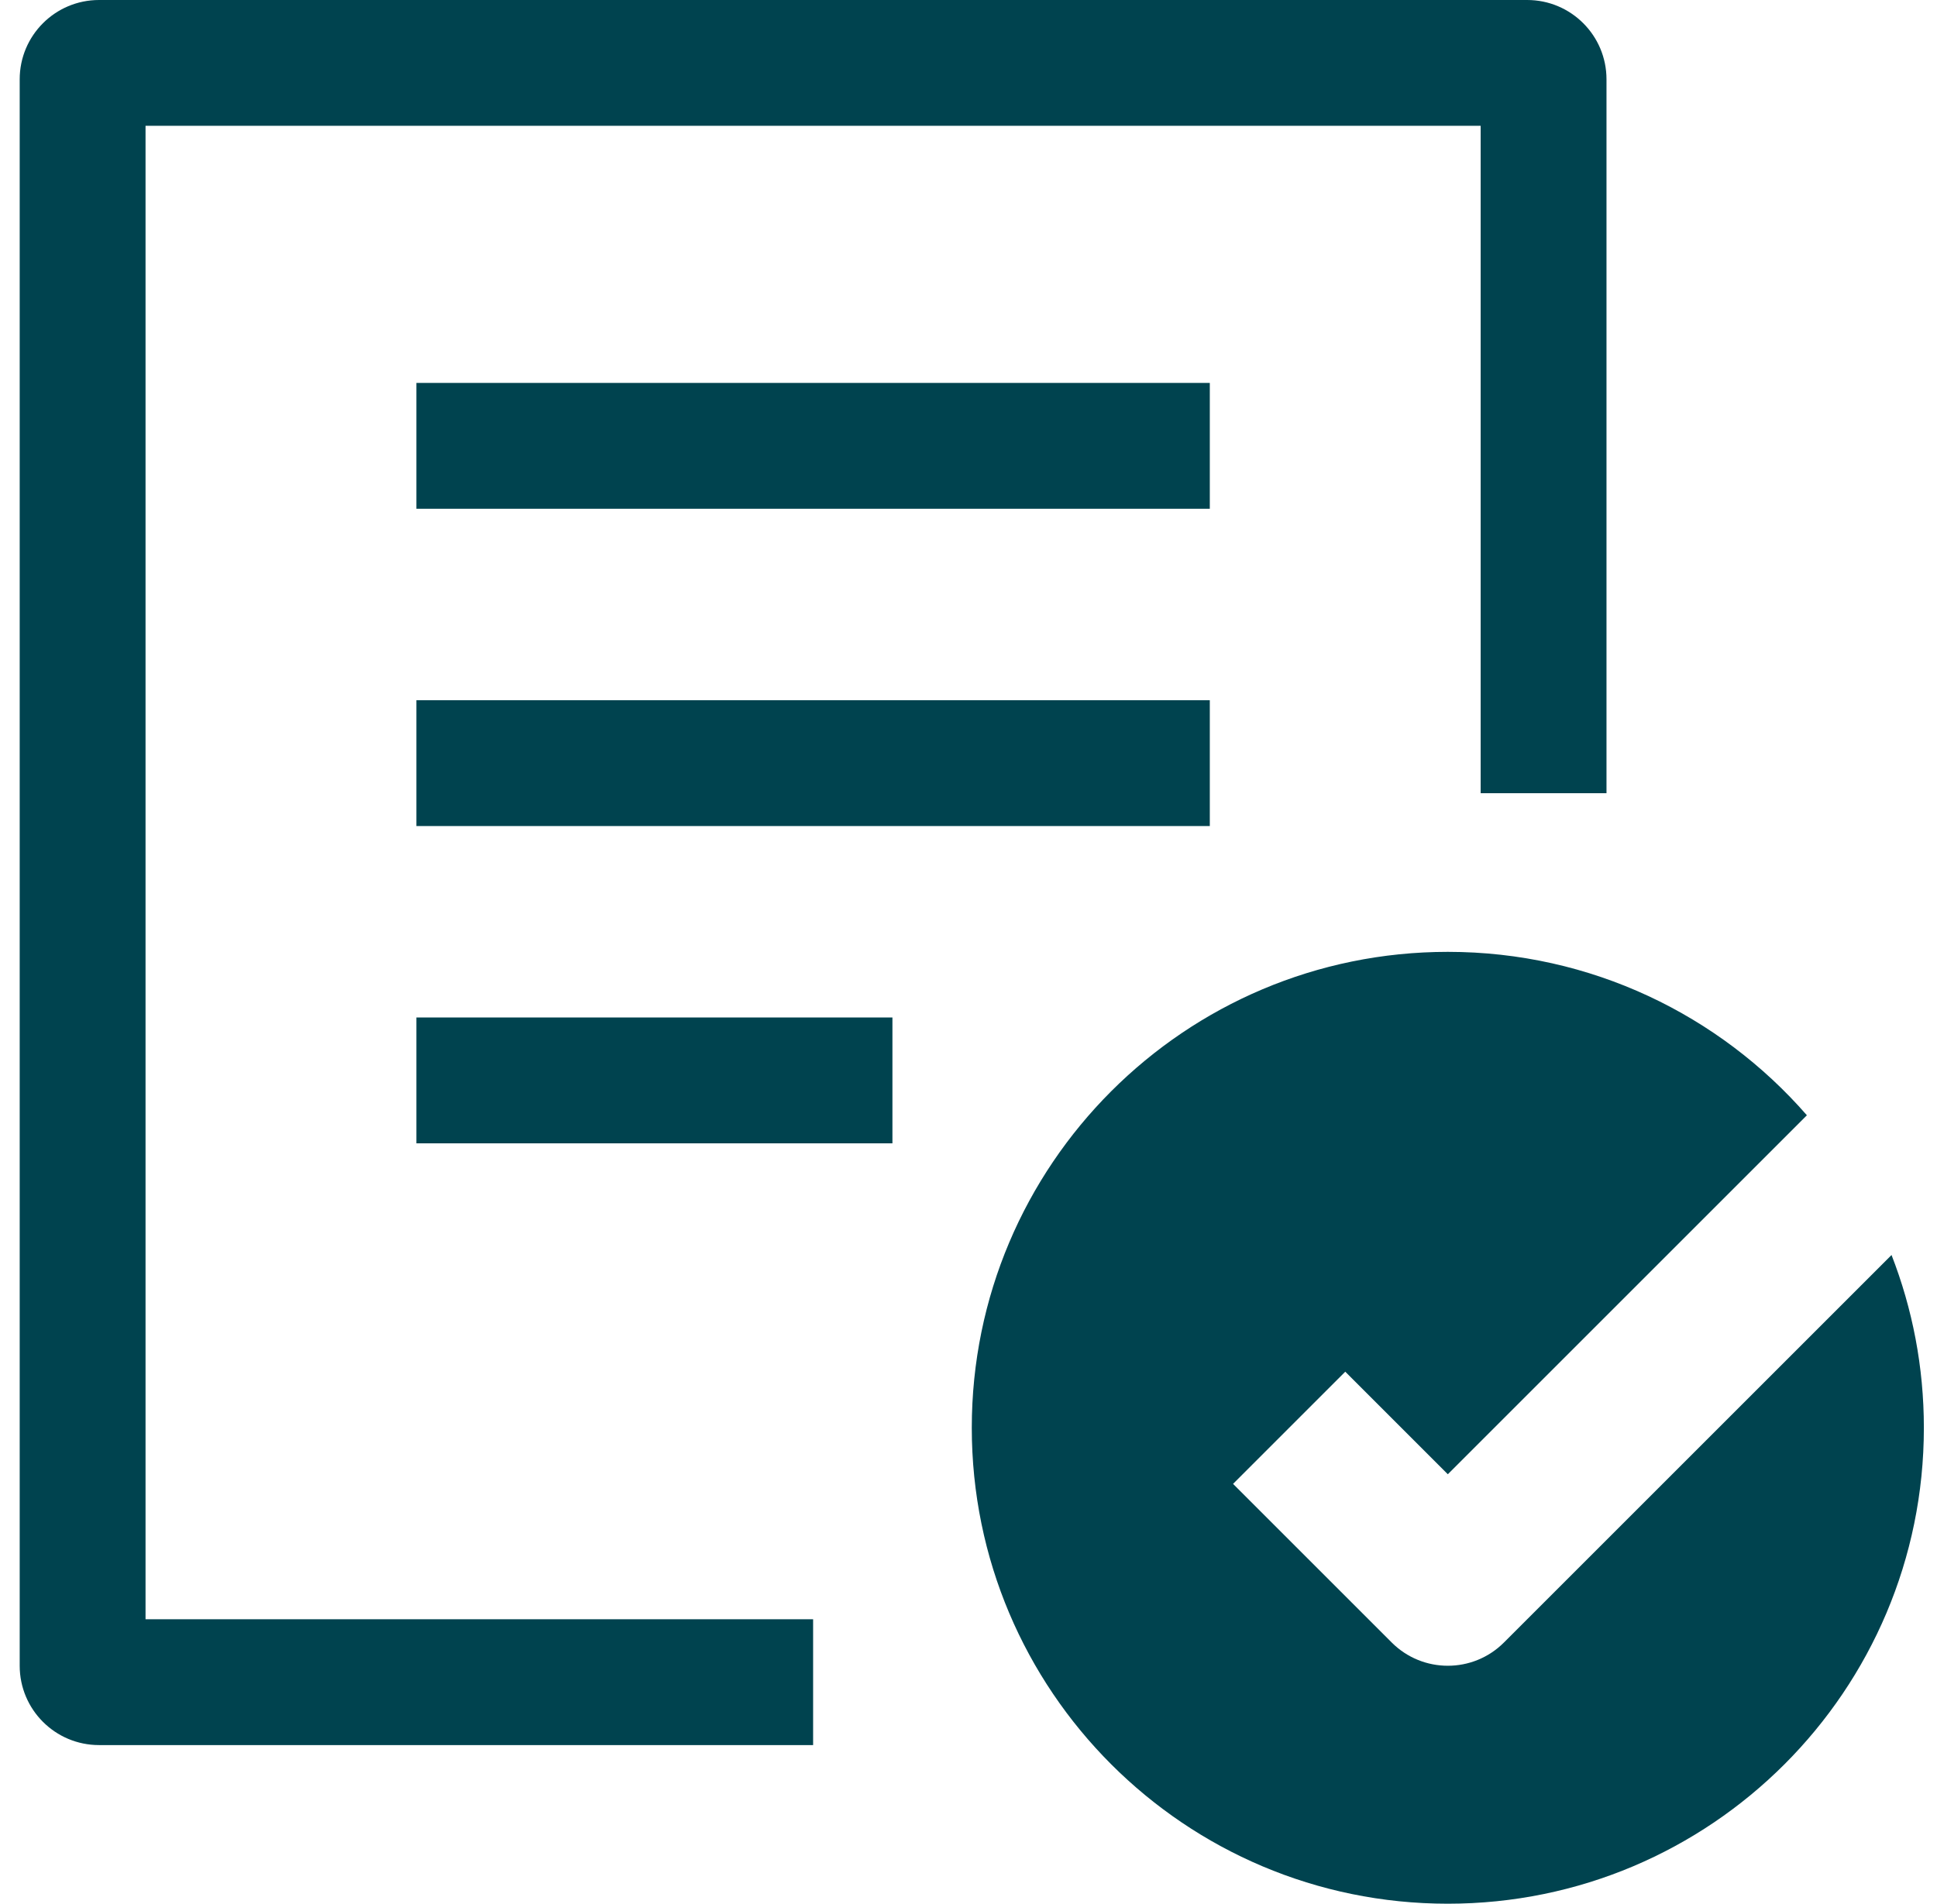 <svg width="59" height="58" viewBox="0 0 59 58" fill="none" xmlns="http://www.w3.org/2000/svg">
<g clip-path="url(#clip0_56_4824)">
<path fill-rule="evenodd" clip-rule="evenodd" d="M0.6 2.417C0.6 1.082 1.682 0 3.017 0H46.517C47.852 0 48.933 1.082 48.933 2.417V24.167H45.1V3.833H4.433V49.333H24.767V53.167H3.017C1.682 53.167 0.6 52.085 0.6 50.75V2.417ZM36.85 15.5H12.683V11.667H36.85V15.5ZM12.683 25.167H36.85V21.333H12.683V25.167ZM27.183 34.833H12.683V31H27.183V34.833ZM44.1 58C52.108 58 58.6 51.508 58.6 43.5C58.6 41.643 58.251 39.868 57.615 38.236L45.809 50.042C44.865 50.986 43.335 50.986 42.391 50.042L37.558 45.209L40.976 41.791L44.1 44.916L55.037 33.979C52.378 30.928 48.464 29 44.1 29C36.092 29 29.6 35.492 29.6 43.5C29.6 51.508 36.092 58 44.1 58Z" fill="#00434F"/>
</g>
<defs>
<clipPath id="clip0_56_4824">
<rect width="58" height="58" fill="white" transform="translate(0.6)"/>
</clipPath>
</defs>
</svg>
